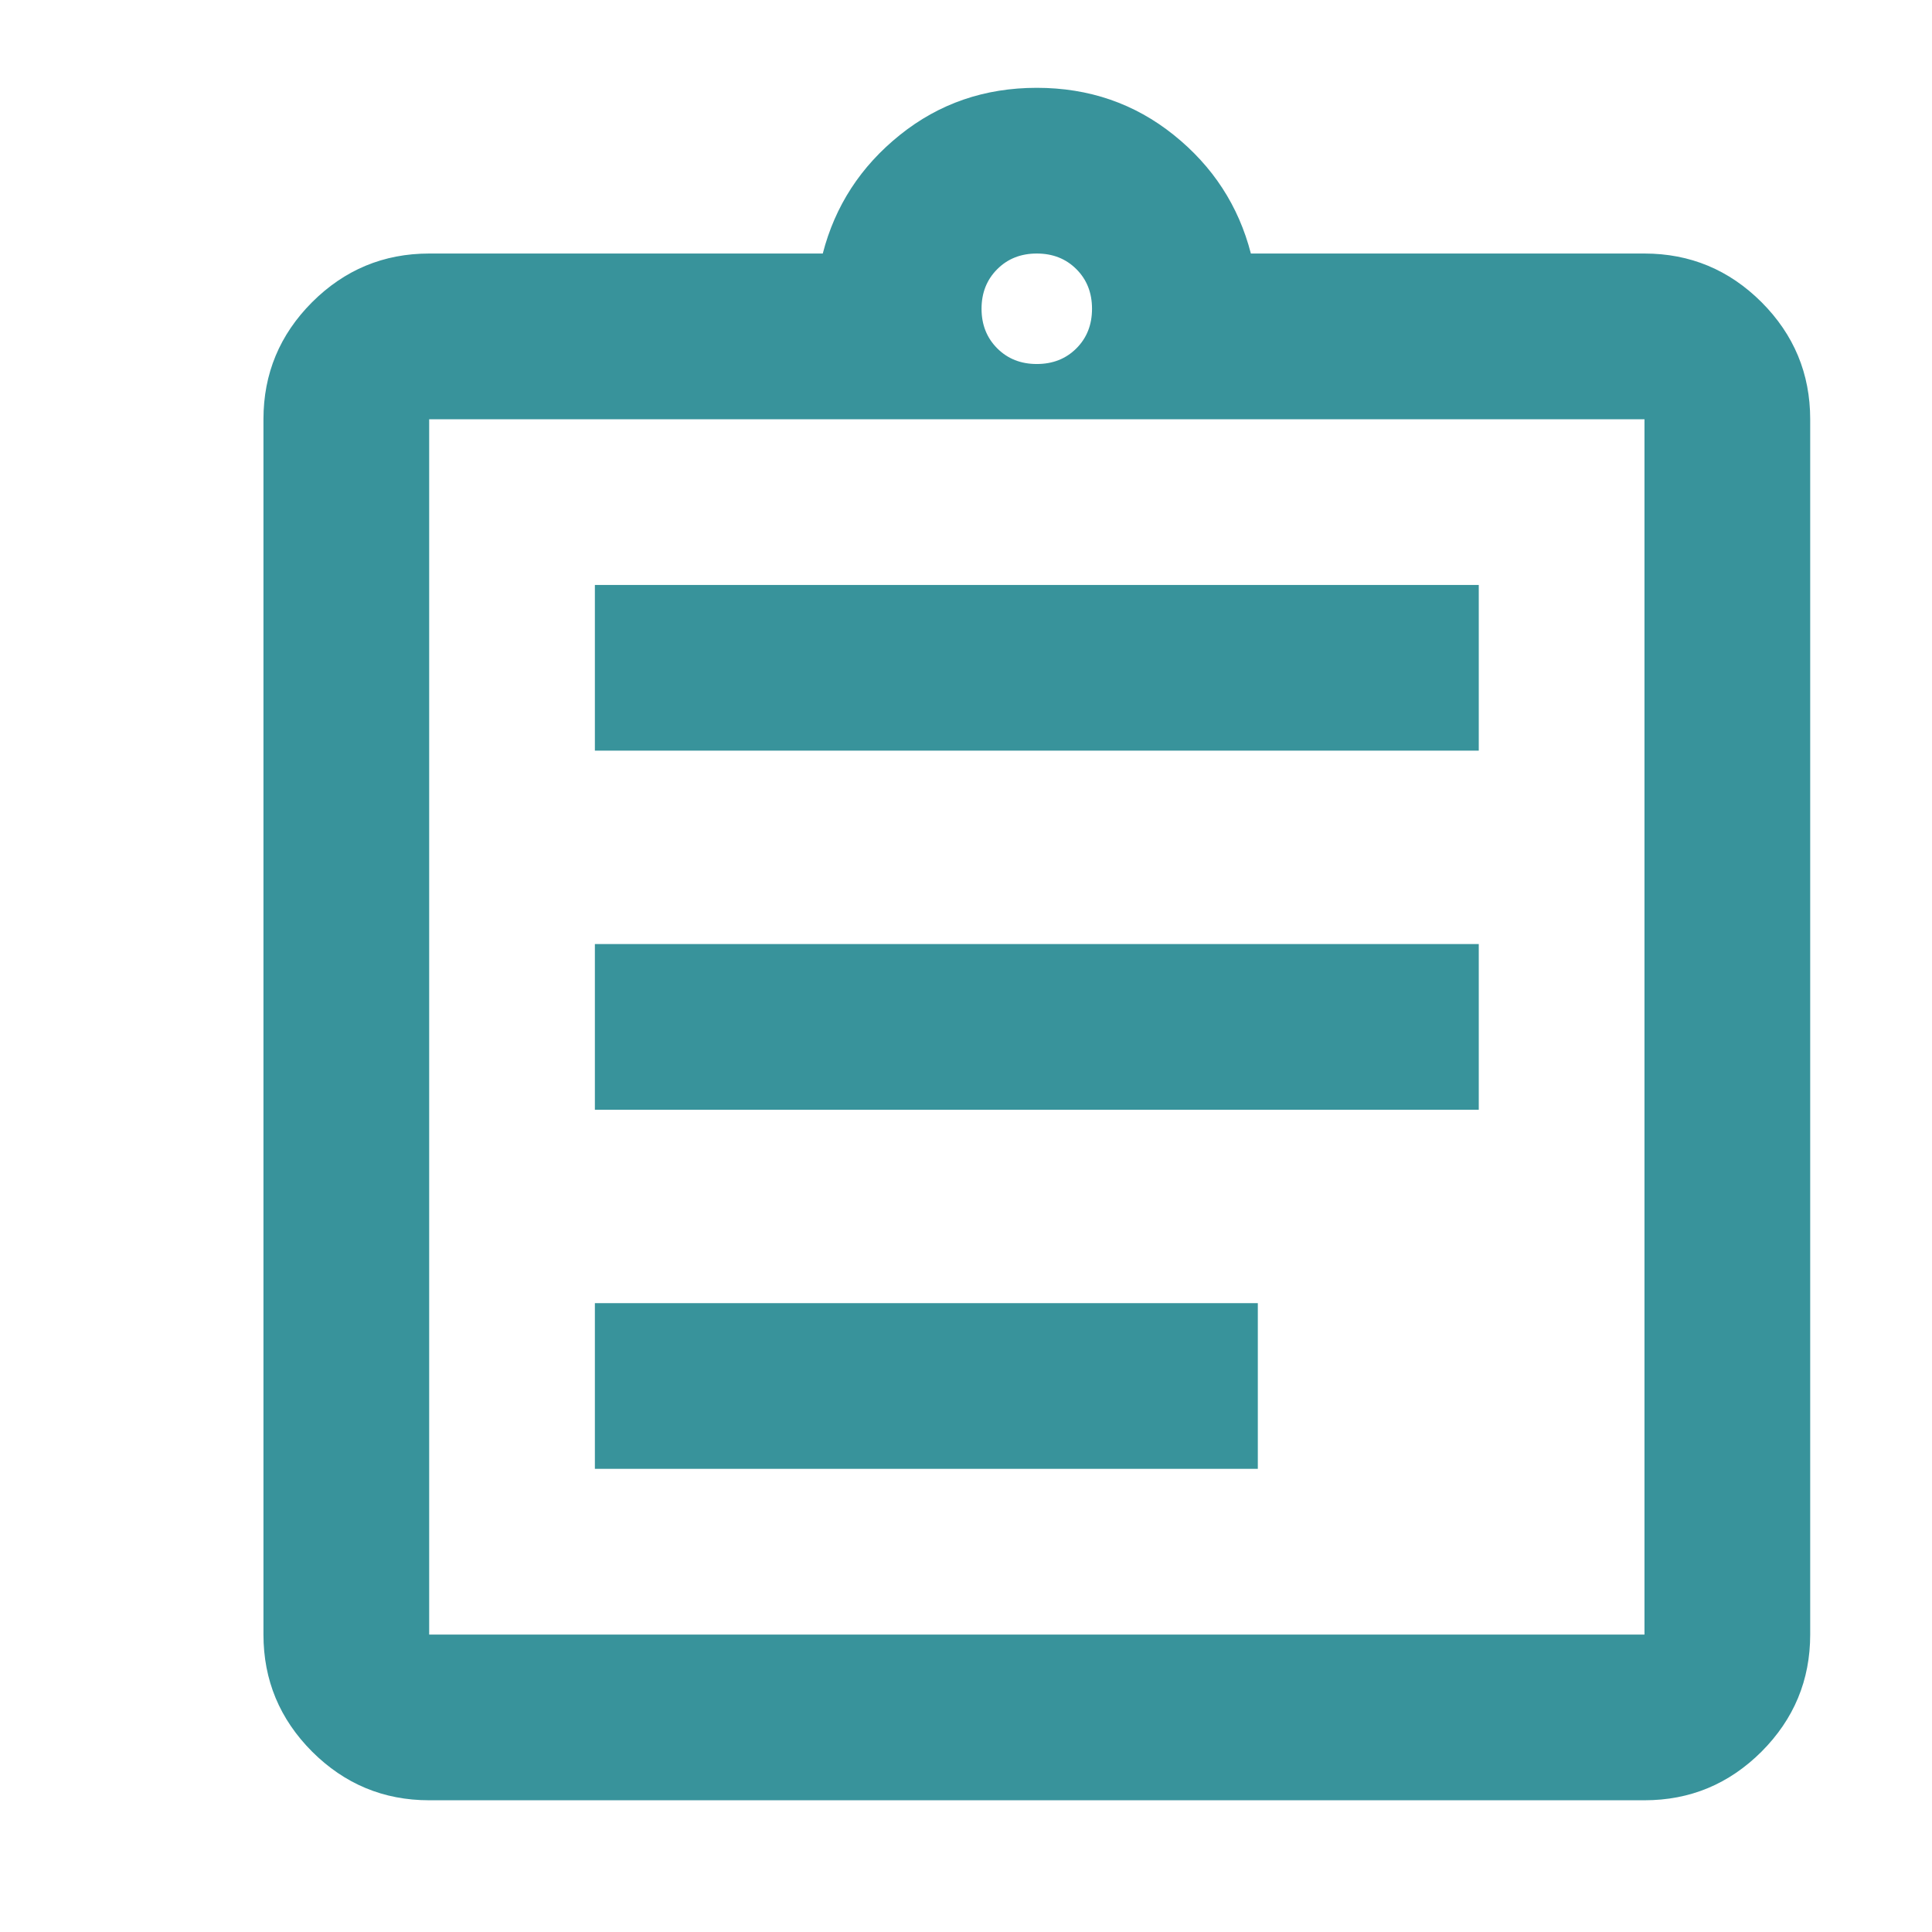 <svg width="22" height="22" viewBox="0 0 22 22" fill="none" xmlns="http://www.w3.org/2000/svg">
<path d="M4.887 20.5C4.368 20.5 3.924 20.315 3.554 19.946C3.185 19.576 3 19.132 3 18.613V4.774C3 4.255 3.185 3.811 3.554 3.441C3.924 3.072 4.368 2.887 4.887 2.887H9.369C9.509 2.345 9.801 1.895 10.247 1.537C10.693 1.179 11.212 1 11.806 1C12.4 1 12.92 1.179 13.366 1.537C13.812 1.895 14.104 2.345 14.244 2.887H18.726C19.245 2.887 19.689 3.072 20.059 3.441C20.428 3.811 20.613 4.255 20.613 4.774V18.613C20.613 19.132 20.428 19.576 20.059 19.946C19.689 20.315 19.245 20.5 18.726 20.5H4.887ZM4.887 18.613H18.726V4.774H4.887V18.613ZM6.774 16.726H14.323V14.839H6.774V16.726ZM6.774 12.637H16.839V10.75H6.774V12.637ZM6.774 8.548H16.839V6.661H6.774V8.548ZM11.806 4.145C11.988 4.145 12.138 4.086 12.257 3.967C12.376 3.848 12.435 3.698 12.435 3.516C12.435 3.334 12.376 3.184 12.257 3.065C12.138 2.946 11.988 2.887 11.806 2.887C11.625 2.887 11.475 2.946 11.356 3.065C11.237 3.184 11.177 3.334 11.177 3.516C11.177 3.698 11.237 3.848 11.356 3.967C11.475 4.086 11.625 4.145 11.806 4.145Z" fill="#38939B"/>
</svg>

